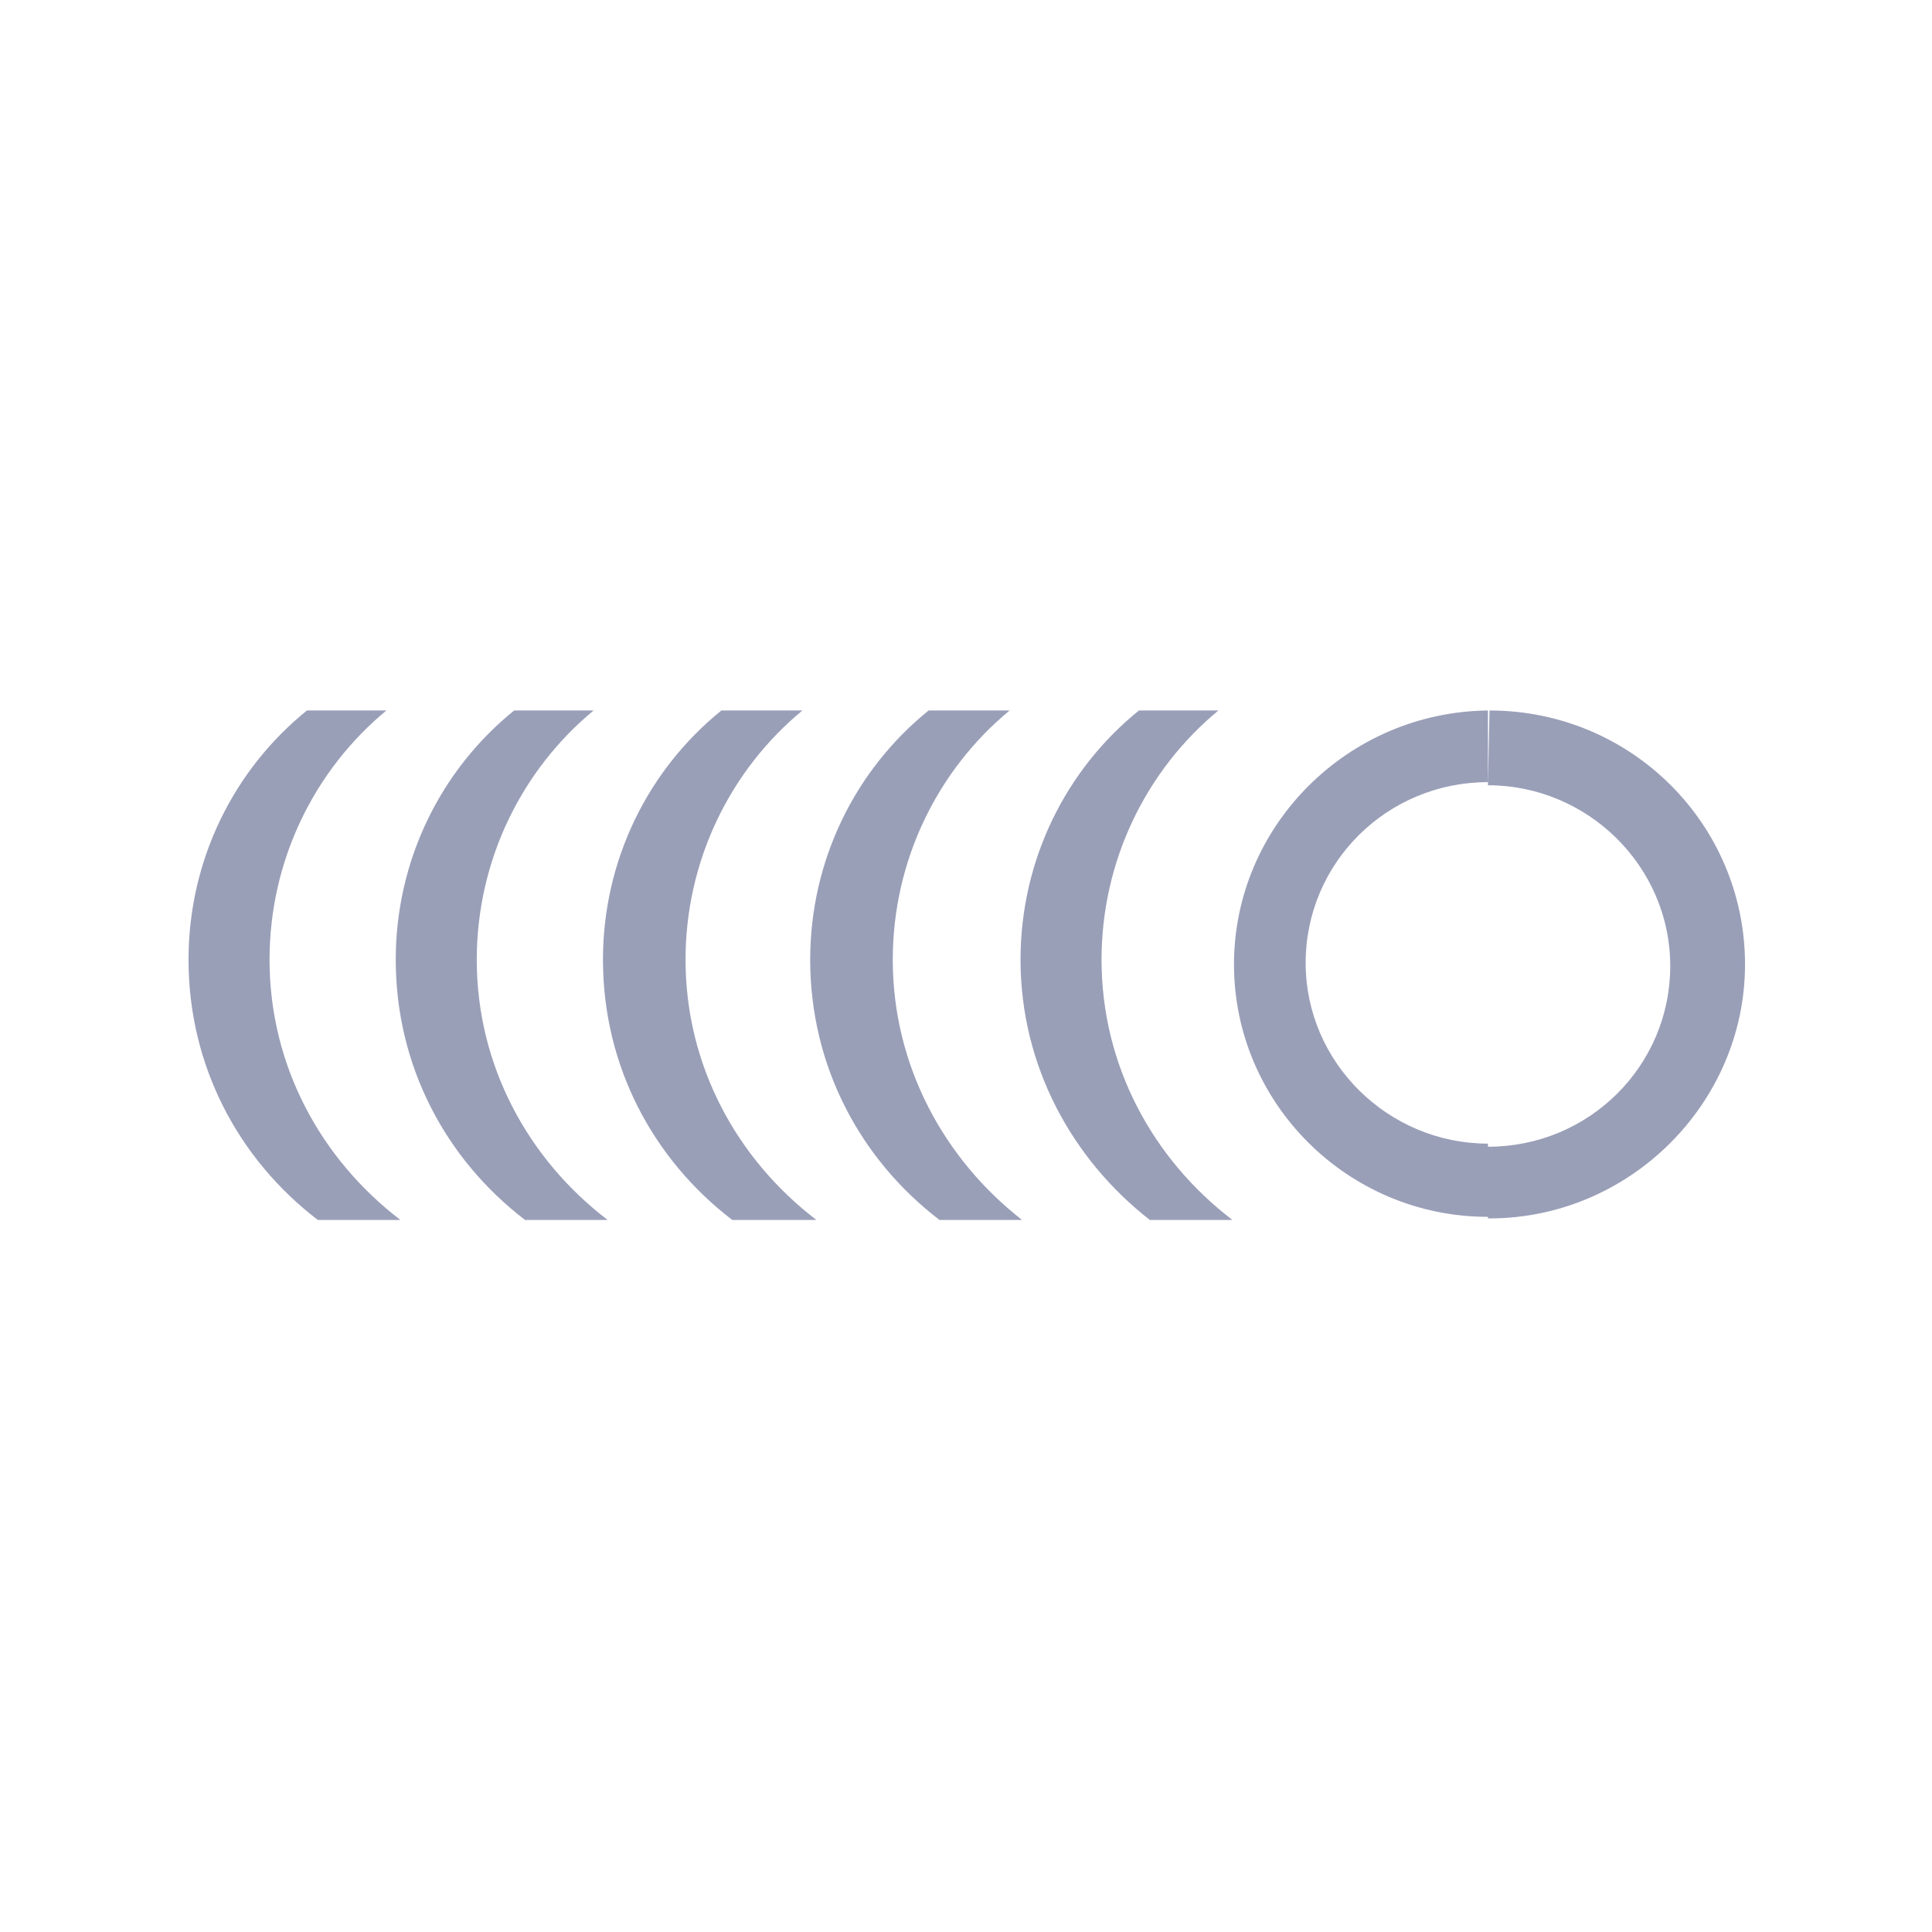 <?xml version="1.0" ?><!DOCTYPE svg  PUBLIC '-//W3C//DTD SVG 1.1//EN'  'http://www.w3.org/Graphics/SVG/1.1/DTD/svg11.dtd'><svg id="Layer_1" style="enable-background:new 0 0 124 124;" version="1.1" viewBox="0 0 124 124" xml:space="preserve" xmlns="http://www.w3.org/2000/svg" xmlns:xlink="http://www.w3.org/1999/xlink"><style type="text/css">
	.st0{fill:#E73530;}
	.st1{fill:#0066B2;}
	.st2{fill:#F9A533;}
	.st3{fill:#336699;}
	.st4{fill:#003366;}
	.st5{fill:#203C73;}
	.st6{fill:#EE3A3F;}
	.st7{fill:#0067B2;}
	.st8{fill:#FAAC18;}
	.st9{fill:#6AB845;}
	.st10{fill:#231F20;}
	.st11{fill-rule:evenodd;clip-rule:evenodd;fill:#231F20;}
	.st12{fill-rule:evenodd;clip-rule:evenodd;fill:#008060;}
	.st13{fill:#007CC3;}
	.st14{fill:#009DDD;}
	.st15{fill:#FFFFFF;}
	.st16{fill-rule:evenodd;clip-rule:evenodd;fill:#FF9900;}
	.st17{fill-rule:evenodd;clip-rule:evenodd;}
	.st18{fill:#862165;}
	.st19{fill:#58595B;}
	.st20{fill-rule:evenodd;clip-rule:evenodd;fill:#9A9FB8;}
	.st21{fill:#00A551;}
	.st22{fill:#0071BB;}
	.st23{fill:#EC1C24;}
	.st24{fill:#EC1C2E;}
	.st25{fill:#0084C4;}
	.st26{fill:none;stroke:#FFFFFF;stroke-width:0.215;}
	.st27{fill-rule:evenodd;clip-rule:evenodd;fill:#FAA929;}
	.st28{fill-rule:evenodd;clip-rule:evenodd;fill:#045EA0;}
	.st29{fill:url(#SVGID_1_);}
	.st30{fill:url(#SVGID_2_);}
	.st31{fill:url(#SVGID_3_);}
	.st32{fill:url(#SVGID_4_);}
	.st33{fill:#273D49;}
	.st34{fill:#48606D;}
	.st35{fill:#8BB43F;}
	.st36{fill-rule:evenodd;clip-rule:evenodd;fill:#FBB231;}
	.st37{fill-rule:evenodd;clip-rule:evenodd;fill:#EC1C2E;}
	.st38{fill-rule:evenodd;clip-rule:evenodd;fill:#FFFFFF;}
	.st39{fill:none;stroke:#FFFFFF;stroke-width:0.216;stroke-miterlimit:2.613;}
	.st40{fill-rule:evenodd;clip-rule:evenodd;fill:#121212;}
	.st41{fill:#004A97;}
	.st42{fill:#0078A9;}
	.st43{fill:url(#SVGID_5_);}
	.st44{fill:#001722;}
</style><g><g><g><path class="st20" d="M95.6,45.6c9.1,0,16.4,7.3,16.4,16.3c0,8.9-7.4,16.3-16.4,16.3c0,0-0.1,0-0.1,0v-4.6l0,0     c6.5,0,11.7-5.2,11.7-11.6c0-6.4-5.3-11.6-11.7-11.6l0,0L95.6,45.6C95.5,45.6,95.5,45.6,95.6,45.6z M95.5,78.1     c-9,0-16.3-7.3-16.3-16.2c0-8.9,7.3-16.2,16.3-16.3v4.6c-6.5,0-11.7,5.2-11.7,11.6c0,6.4,5.3,11.6,11.7,11.6V78.1z"/><path class="st20" d="M78.2,45.6c-4.6,3.8-7.5,9.6-7.5,16c0,6.8,3.3,12.8,8.4,16.7h-5.3c-5-3.9-8.3-9.9-8.3-16.7     c0-6.4,2.9-12.2,7.6-16H78.2z"/><path class="st20" d="M64.8,45.6c-4.6,3.8-7.5,9.6-7.5,16c0,6.8,3.3,12.8,8.3,16.7h-5.3c-5.1-3.9-8.3-9.9-8.3-16.7     c0-6.4,2.9-12.2,7.6-16H64.8z"/><path class="st20" d="M51.5,45.6c-4.6,3.8-7.5,9.6-7.5,16c0,6.8,3.3,12.8,8.4,16.7H47c-5.1-3.9-8.3-9.9-8.3-16.7     c0-6.4,2.9-12.2,7.6-16H51.5z"/><path class="st20" d="M38.1,45.6c-4.6,3.8-7.5,9.6-7.5,16c0,6.8,3.3,12.8,8.4,16.7h-5.3c-5.1-3.9-8.3-9.9-8.3-16.7     c0-6.4,2.9-12.2,7.6-16H38.1z"/><path class="st20" d="M24.8,45.6c-4.6,3.8-7.5,9.6-7.5,16c0,6.8,3.3,12.8,8.4,16.7h-5.3c-5.1-3.9-8.3-9.9-8.3-16.7     c0-6.4,2.9-12.2,7.6-16H24.8z"/></g></g></g></svg>